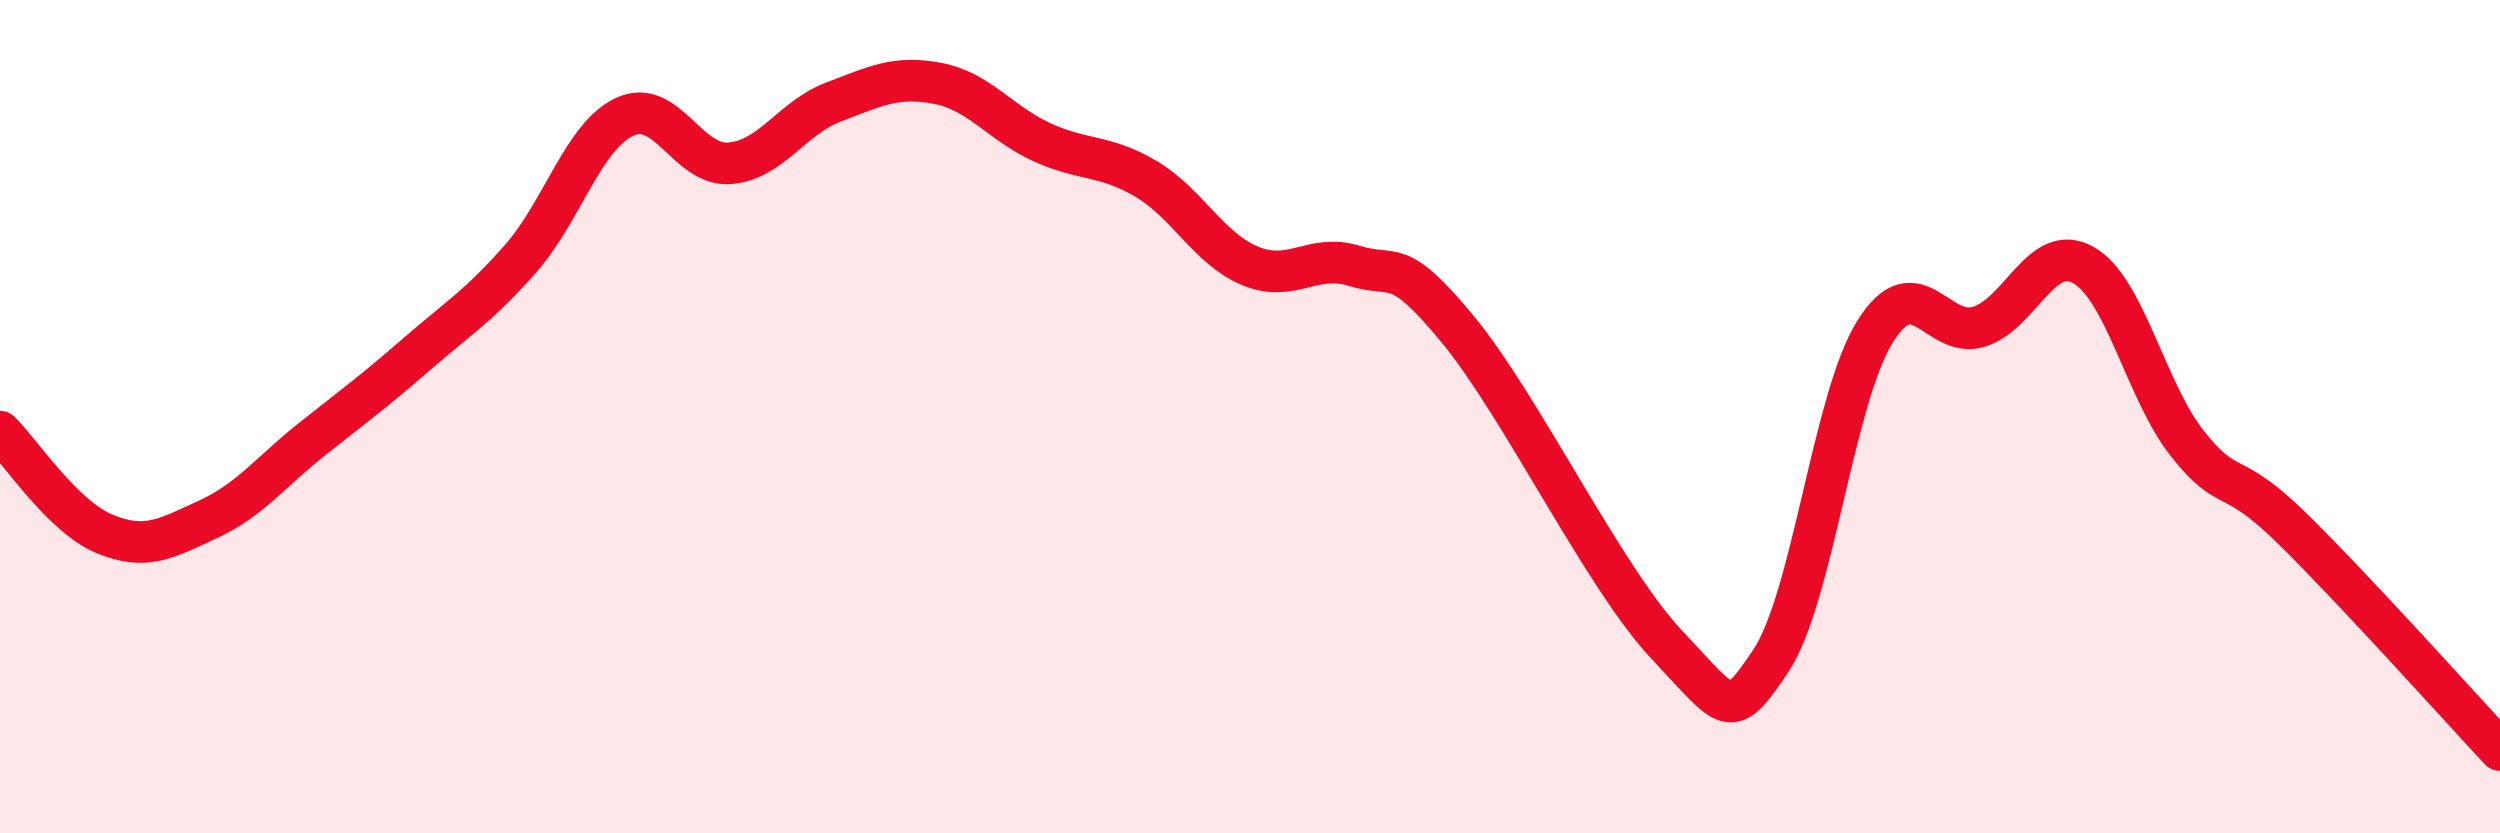 
    <svg width="60" height="20" viewBox="0 0 60 20" xmlns="http://www.w3.org/2000/svg">
      <path
        d="M 0,10.36 C 0.5,10.85 1.5,12.39 2.5,12.81 C 3.5,13.23 4,12.92 5,12.46 C 6,12 6.5,11.32 7.5,10.53 C 8.5,9.74 9,9.37 10,8.5 C 11,7.63 11.5,7.34 12.5,6.2 C 13.5,5.06 14,3.26 15,2.8 C 16,2.34 16.5,3.99 17.5,3.92 C 18.5,3.85 19,2.83 20,2.45 C 21,2.07 21.5,1.81 22.5,2 C 23.5,2.19 24,2.95 25,3.41 C 26,3.87 26.5,3.7 27.5,4.29 C 28.5,4.88 29,5.96 30,6.38 C 31,6.8 31.5,6.07 32.5,6.38 C 33.5,6.69 33.5,6.1 35,7.92 C 36.5,9.74 38.5,13.88 40,15.47 C 41.5,17.06 41.5,17.36 42.5,15.86 C 43.5,14.36 44,9.56 45,7.96 C 46,6.36 46.5,8.16 47.5,7.84 C 48.5,7.52 49,5.8 50,6.36 C 51,6.92 51.5,9.39 52.5,10.65 C 53.5,11.91 53.5,11.2 55,12.67 C 56.5,14.14 59,16.93 60,18L60 20L0 20Z"
        fill="#EB0A25"
        opacity="0.1"
        stroke-linecap="round"
        stroke-linejoin="round"
      />
      <path
        d="M 0,10.36 C 0.5,10.85 1.5,12.39 2.5,12.81 C 3.5,13.23 4,12.92 5,12.46 C 6,12 6.5,11.32 7.5,10.53 C 8.5,9.74 9,9.37 10,8.5 C 11,7.63 11.5,7.34 12.5,6.2 C 13.5,5.06 14,3.26 15,2.8 C 16,2.34 16.5,3.99 17.5,3.92 C 18.5,3.85 19,2.83 20,2.45 C 21,2.07 21.5,1.81 22.5,2 C 23.5,2.19 24,2.95 25,3.41 C 26,3.87 26.5,3.7 27.5,4.29 C 28.5,4.88 29,5.96 30,6.38 C 31,6.8 31.5,6.07 32.5,6.38 C 33.5,6.69 33.5,6.1 35,7.92 C 36.5,9.74 38.5,13.88 40,15.47 C 41.5,17.06 41.5,17.36 42.5,15.86 C 43.5,14.36 44,9.56 45,7.96 C 46,6.36 46.5,8.16 47.5,7.84 C 48.5,7.52 49,5.8 50,6.36 C 51,6.92 51.5,9.39 52.5,10.65 C 53.5,11.91 53.5,11.2 55,12.67 C 56.5,14.14 59,16.93 60,18"
        stroke="#EB0A25"
        stroke-width="1"
        fill="none"
        stroke-linecap="round"
        stroke-linejoin="round"
      />
    </svg>
  